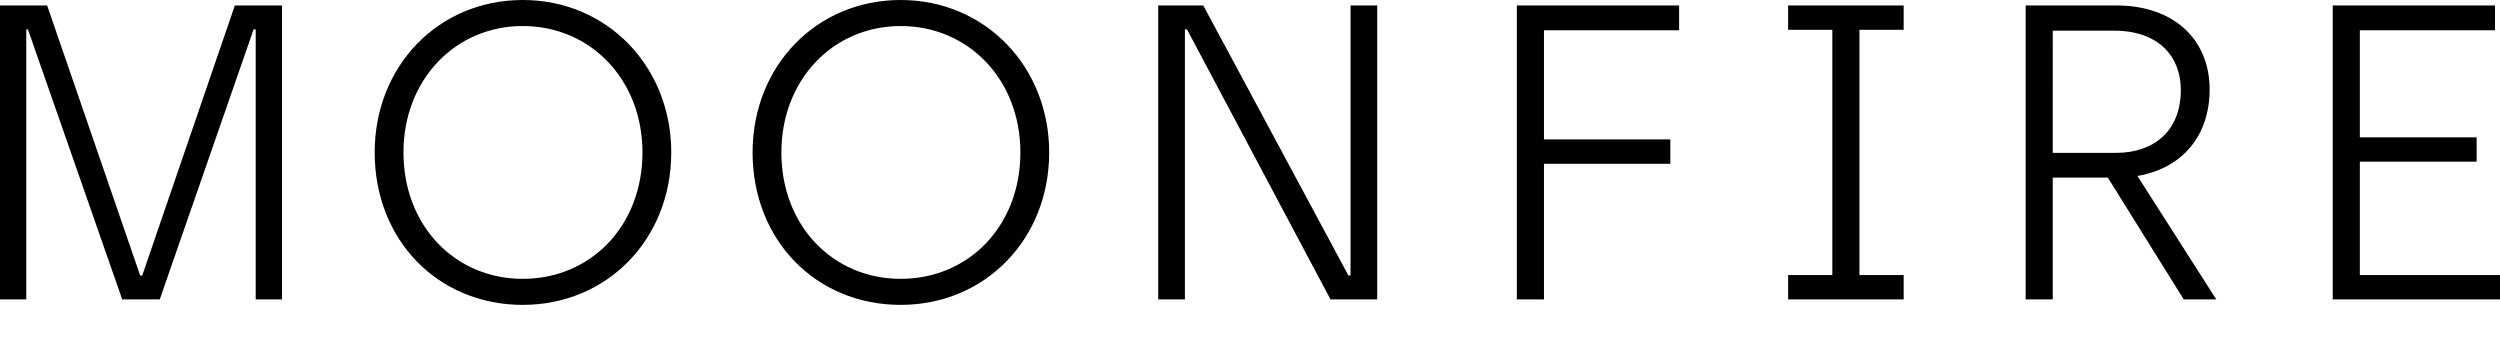 <svg xmlns="http://www.w3.org/2000/svg" width="140" height="20">
  <path fill="currentColor" fill-rule="evenodd" d="M130.633.306h9.087v1.387h-7.569V7.69h6.54v1.364h-6.54v6.35H140v1.363h-9.367V.306zM118.506 8.56c2.056 0 3.62-1.176 3.62-3.527 0-1.882-1.26-3.316-3.737-3.316h-3.434V8.56h3.551zM113.437.306h5.092c3.177 0 5.21 1.881 5.21 4.703 0 2.516-1.449 4.398-4.042 4.845l4.415 6.913h-1.822l-4.251-6.82h-3.084v6.82h-1.518V.306zm-13.302 15.097h2.476V1.67h-2.476V.306h6.47V1.67h-2.476v13.733h2.476v1.364h-6.47v-1.364zM84.943.306h9.087v1.387h-7.568v6.114h7.077v1.365h-7.077v7.595h-1.519V.306zm-20.083 0h2.523l8.129 15.121h.117V.306h1.495v16.461h-2.616l-8.036-15.12h-.117v15.12H64.86V.306zm-7.718 8.23c0-4.068-2.897-7.078-6.704-7.078-3.784 0-6.681 3.01-6.681 7.079 0 4.115 2.897 7.078 6.68 7.078 3.808 0 6.705-2.963 6.705-7.078zm-14.997 0C42.145 3.693 45.72 0 50.438 0c4.742 0 8.316 3.74 8.316 8.537 0 4.868-3.598 8.536-8.316 8.536-4.742 0-8.293-3.621-8.293-8.536zm-6.167 0c0-4.068-2.897-7.078-6.704-7.078-3.784 0-6.68 3.01-6.68 7.079 0 4.115 2.896 7.078 6.68 7.078 3.807 0 6.704-2.963 6.704-7.078zm-14.996 0C20.982 3.693 24.555 0 29.274 0c4.742 0 8.316 3.74 8.316 8.537 0 4.868-3.598 8.536-8.316 8.536-4.742 0-8.292-3.621-8.292-8.536zM0 .307h2.64l5.209 15.121h.116L13.151.306h2.64v16.461h-1.472V1.647h-.117l-5.256 15.12H6.844L1.565 1.647h-.093v15.12H0V.306z"/>
</svg>
